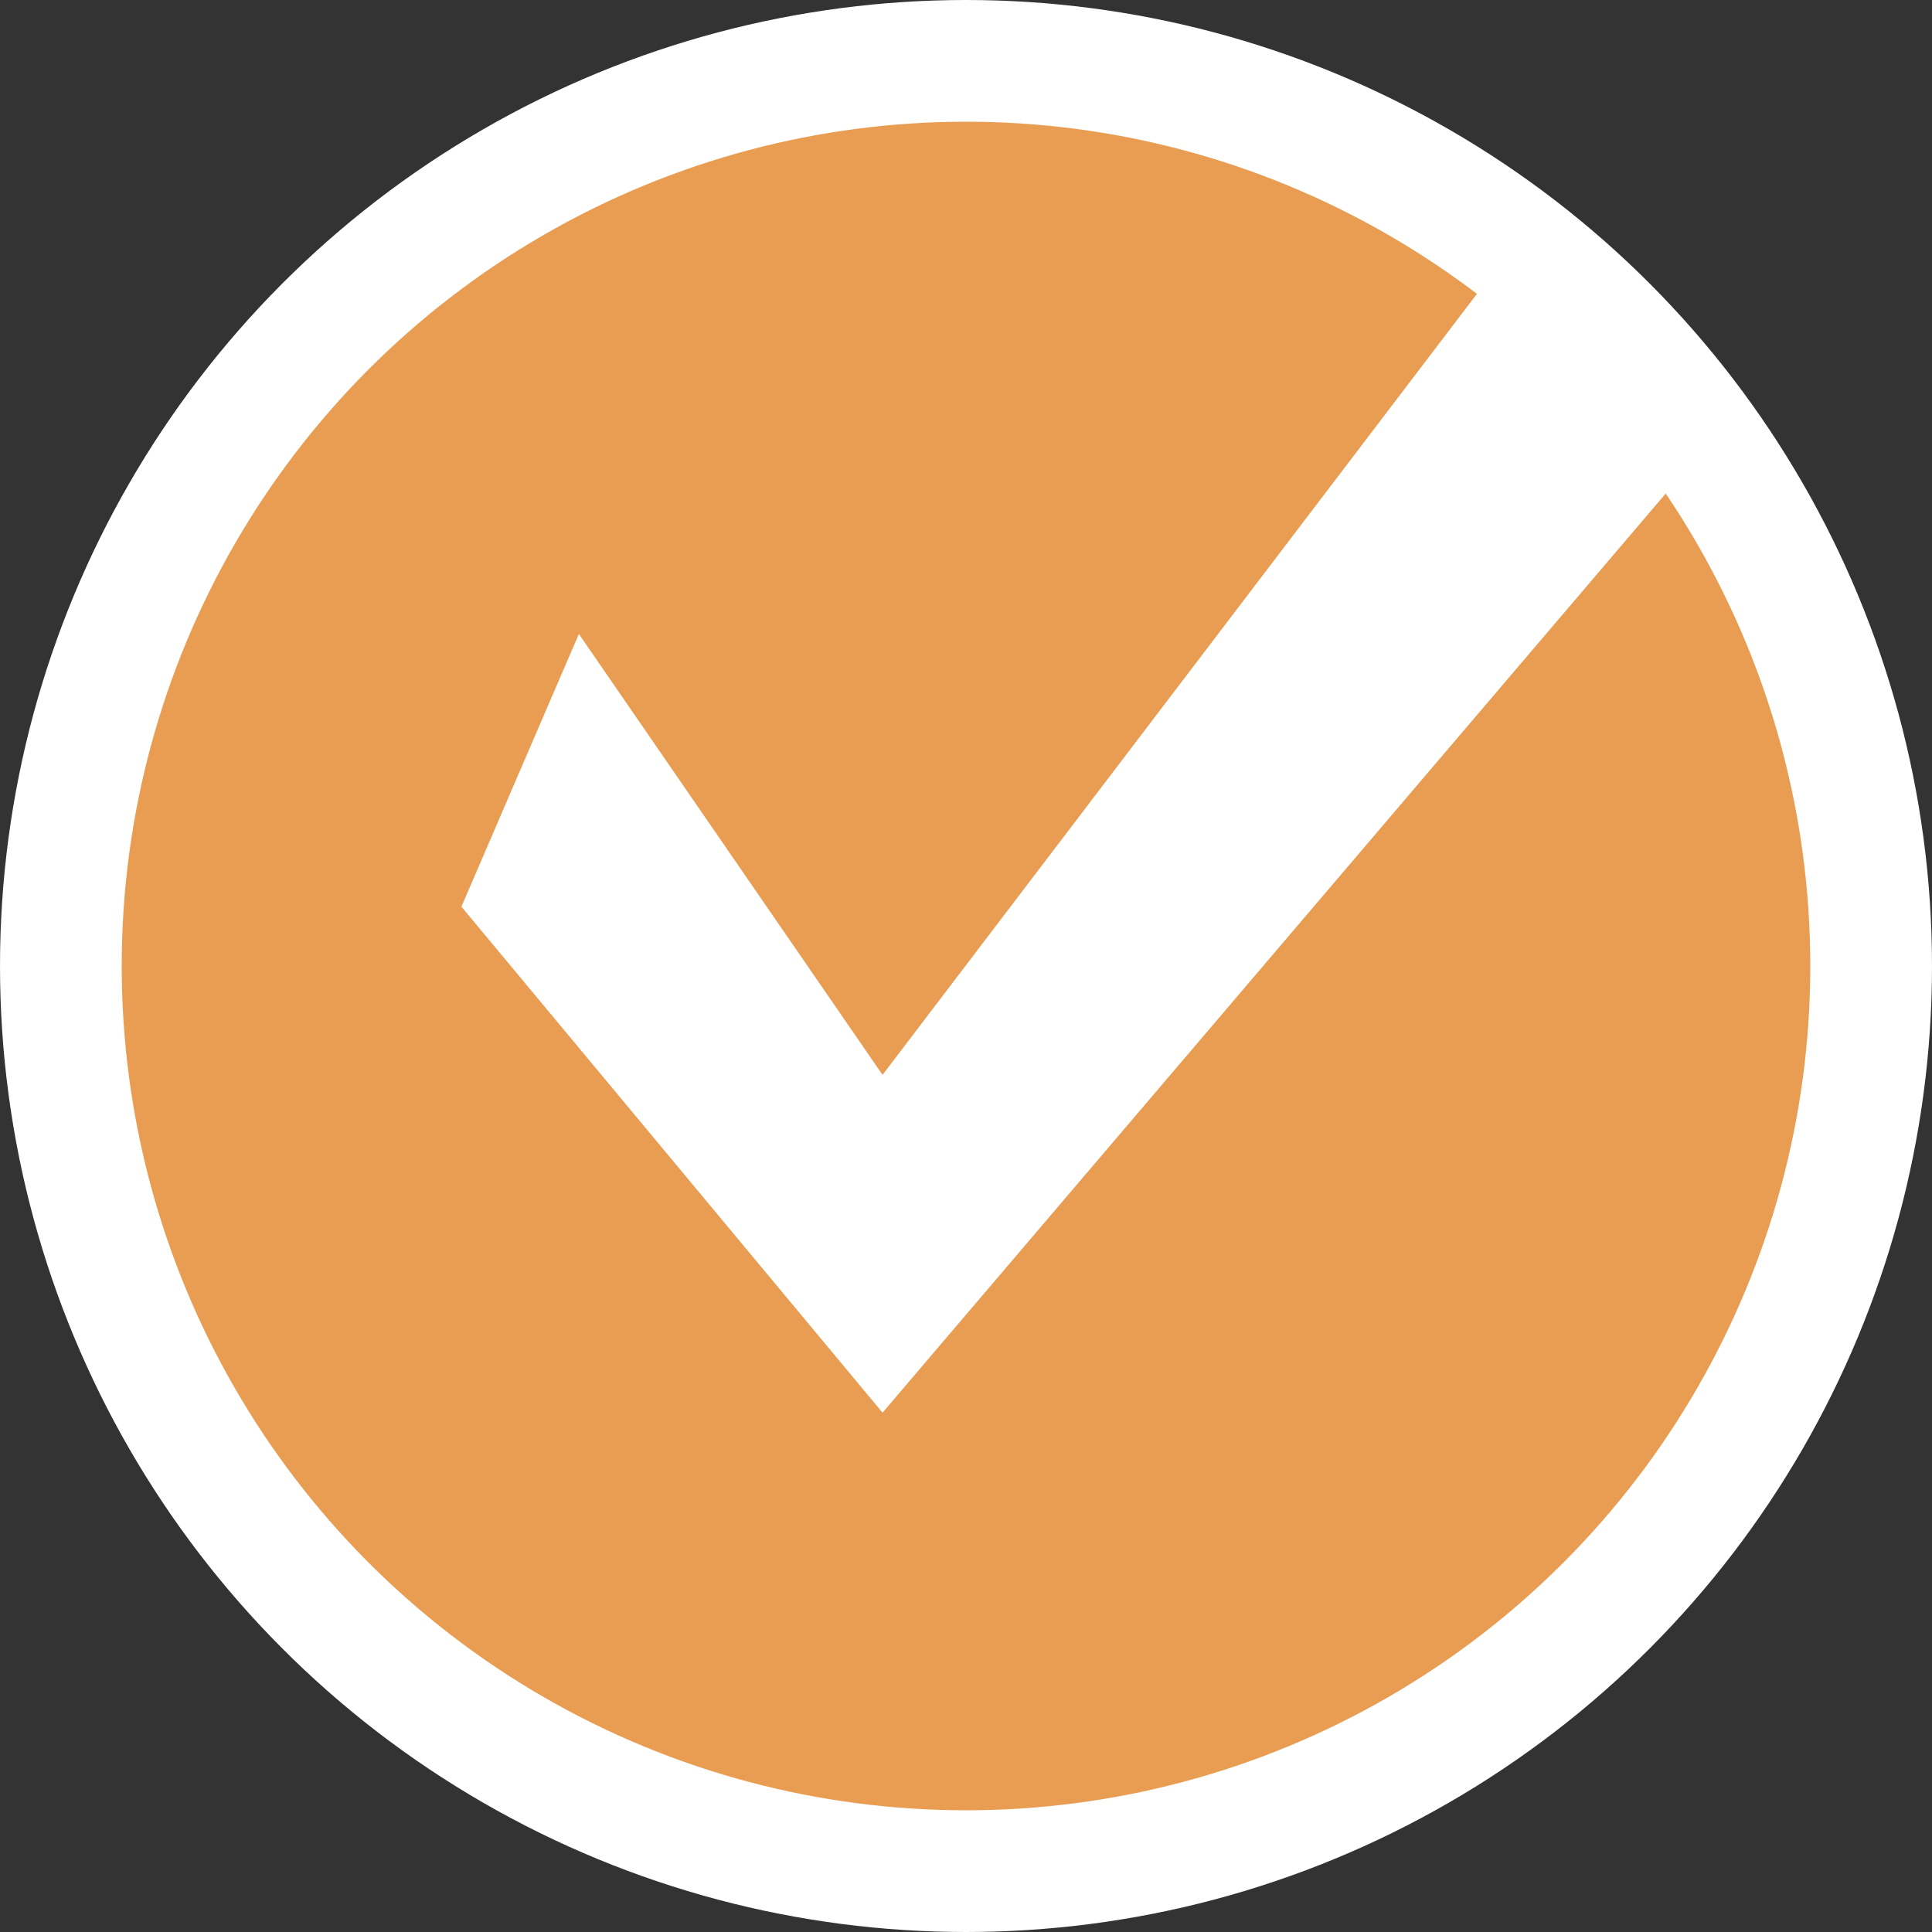 <svg xmlns="http://www.w3.org/2000/svg" width="79.37" height="79.37" viewBox="0 0 79.37 79.37">
  <rect x="0" y="0" width="79.37" height="79.37" fill="#333333" stroke="none"/>
  <g id="Group_1539" data-name="Group 1539" transform="translate(-426.5 -4967.5)">
    <circle id="Ellipse_206" data-name="Ellipse 206" cx="37.185" cy="37.185" r="37.185" transform="translate(429 4970)" fill="#e89d52" stroke="#fff" stroke-width="5"/>
    <path id="Path_1205" data-name="Path 1205" d="M4.825,16.51,0,27.713,17.3,48.5,49.649,10.535,43.65,0,17.3,34.622Z" transform="translate(445.456 4977.035)" fill="#fff"/>
  </g>
</svg>
